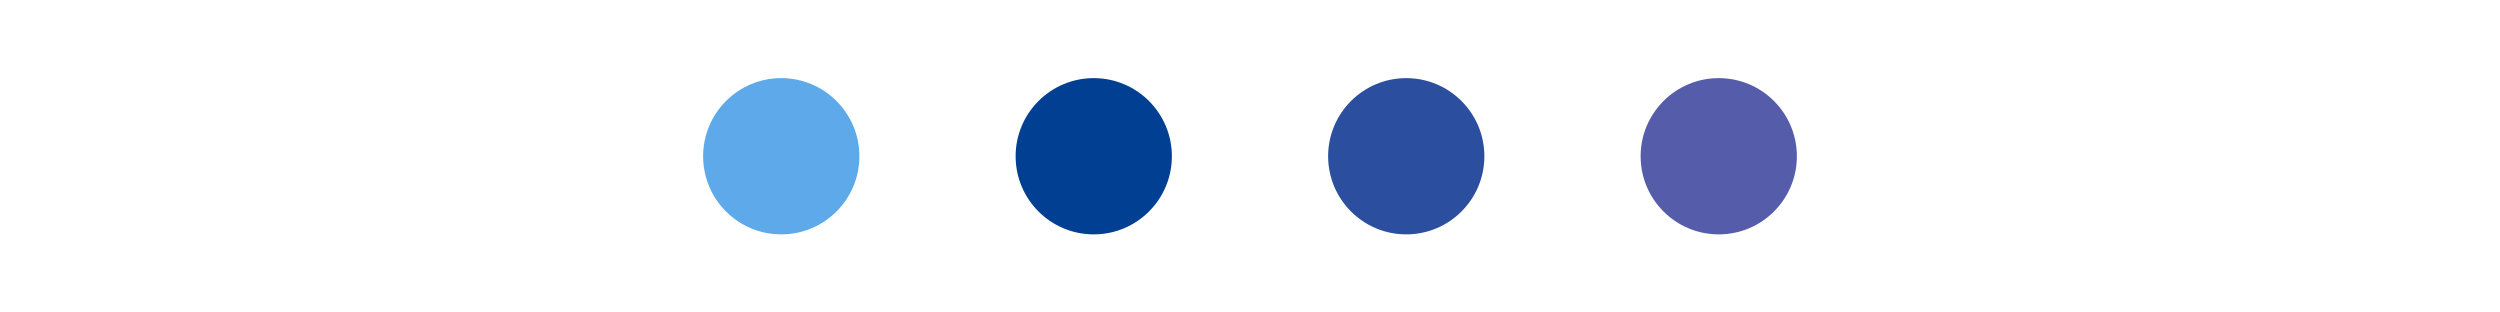 <?xml version="1.0" encoding="UTF-8"?>
<svg data-id="Layer_1" data-name="Layer 1" xmlns="http://www.w3.org/2000/svg" viewBox="0 0 800 100">
  <defs>
    <style>
      .cls-1 {
        fill: #003f91;
      }

      .cls-2 {
        fill: #555daa;
      }

      .cls-3 {
        fill: #2b4e9e;
      }

      .cls-4 {
        fill: #5da9e9;
      }
    </style>
  </defs>
  <g id="Spelling_Buzzed" data-name="Spelling Buzzed">
    <circle class="cls-2" cx="550" cy="50" r="25"/>
    <circle class="cls-3" cx="450" cy="50" r="25"/>
    <circle class="cls-4" cx="250" cy="50" r="25"/>
    <circle class="cls-1" cx="350" cy="50" r="25"/>
  </g>
</svg>